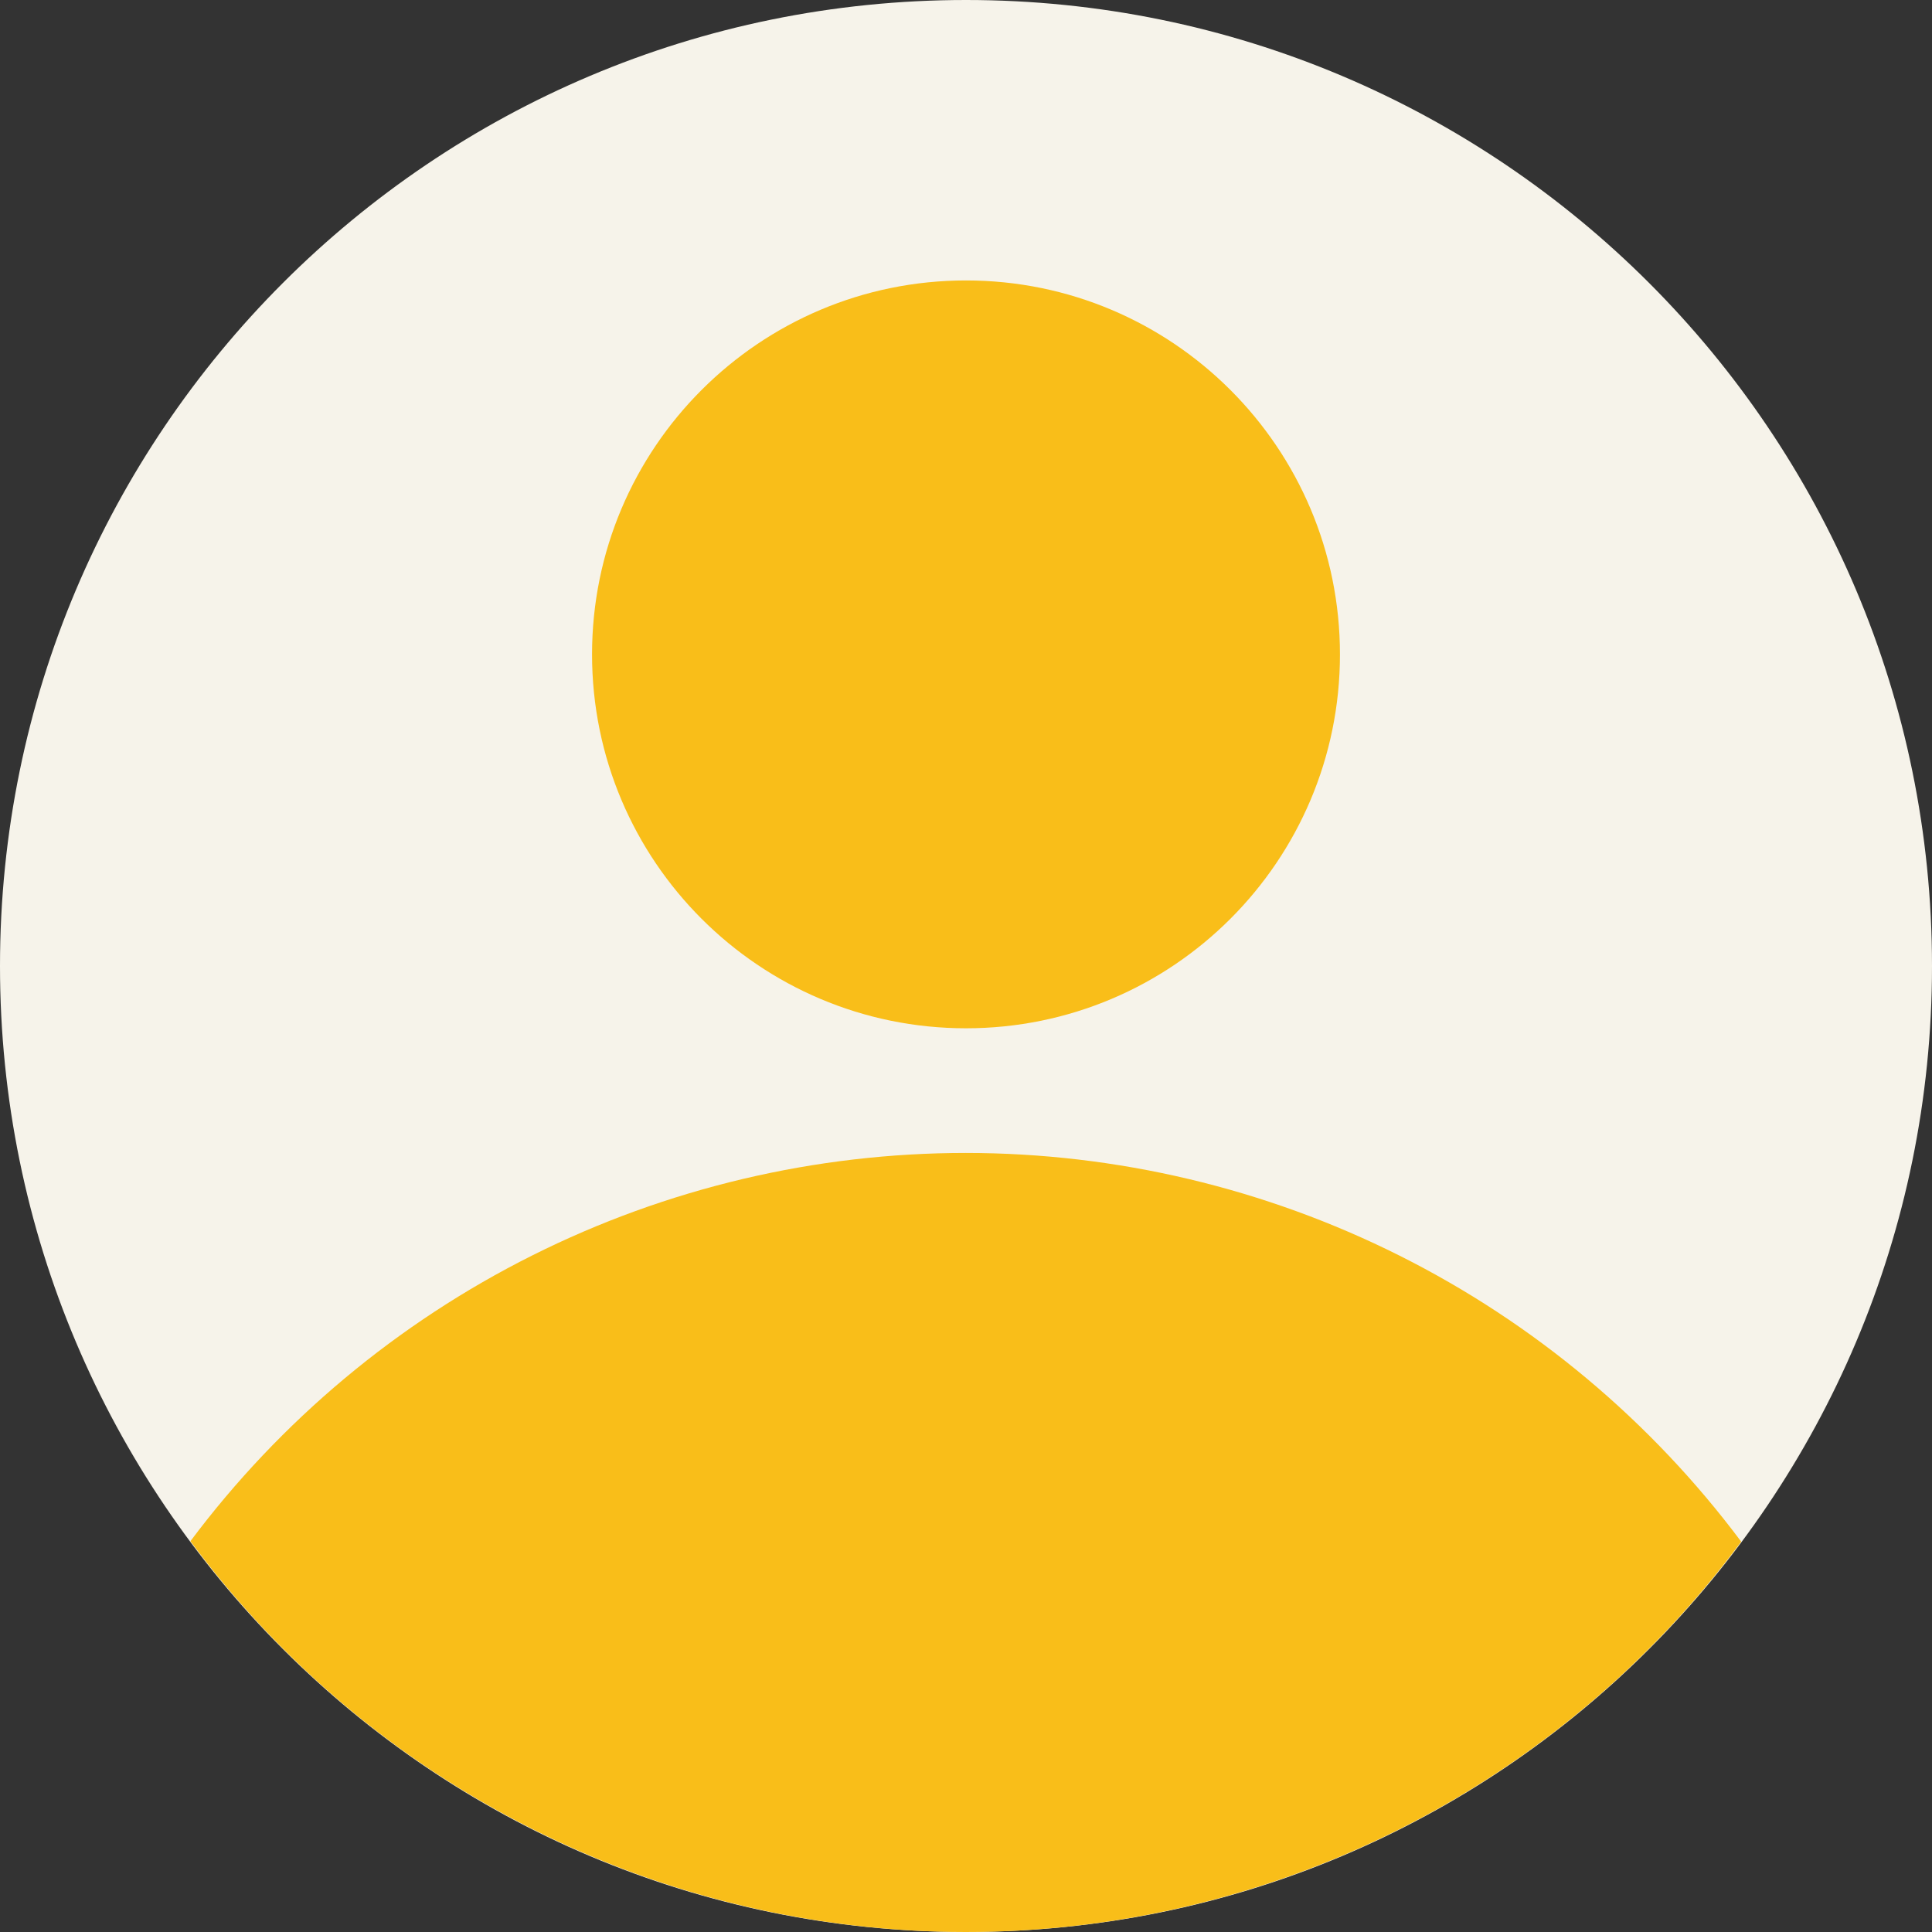 <?xml version="1.0" encoding="UTF-8"?> <svg xmlns="http://www.w3.org/2000/svg" width="25" height="25" viewBox="0 0 25 25" fill="none"><rect x="0" y="0" width="25" height="25" fill="#333333" stroke="none"/><path d="M12.5 25C19.404 25 25 19.404 25 12.5C25 5.596 19.404 0 12.5 0C5.596 0 0 5.596 0 12.5C0 19.404 5.596 25 12.5 25Z" fill="#F6F3EA"></path><path d="M22.531 19.949C21.365 18.389 19.852 17.121 18.11 16.248C16.369 15.375 14.447 14.92 12.499 14.919C10.551 14.919 8.63 15.373 6.888 16.245C5.146 17.117 3.631 18.383 2.464 19.943C3.625 21.511 5.137 22.785 6.88 23.663C8.622 24.542 10.545 24.999 12.496 25C14.447 25.001 16.371 24.544 18.114 23.667C19.856 22.79 21.369 21.517 22.531 19.949Z" fill="#F9BE19"></path><path d="M12.5 13.306C15.172 13.306 17.339 11.14 17.339 8.468C17.339 5.795 15.172 3.629 12.5 3.629C9.828 3.629 7.661 5.795 7.661 8.468C7.661 11.14 9.828 13.306 12.5 13.306Z" fill="#F9BE19"></path></svg> 